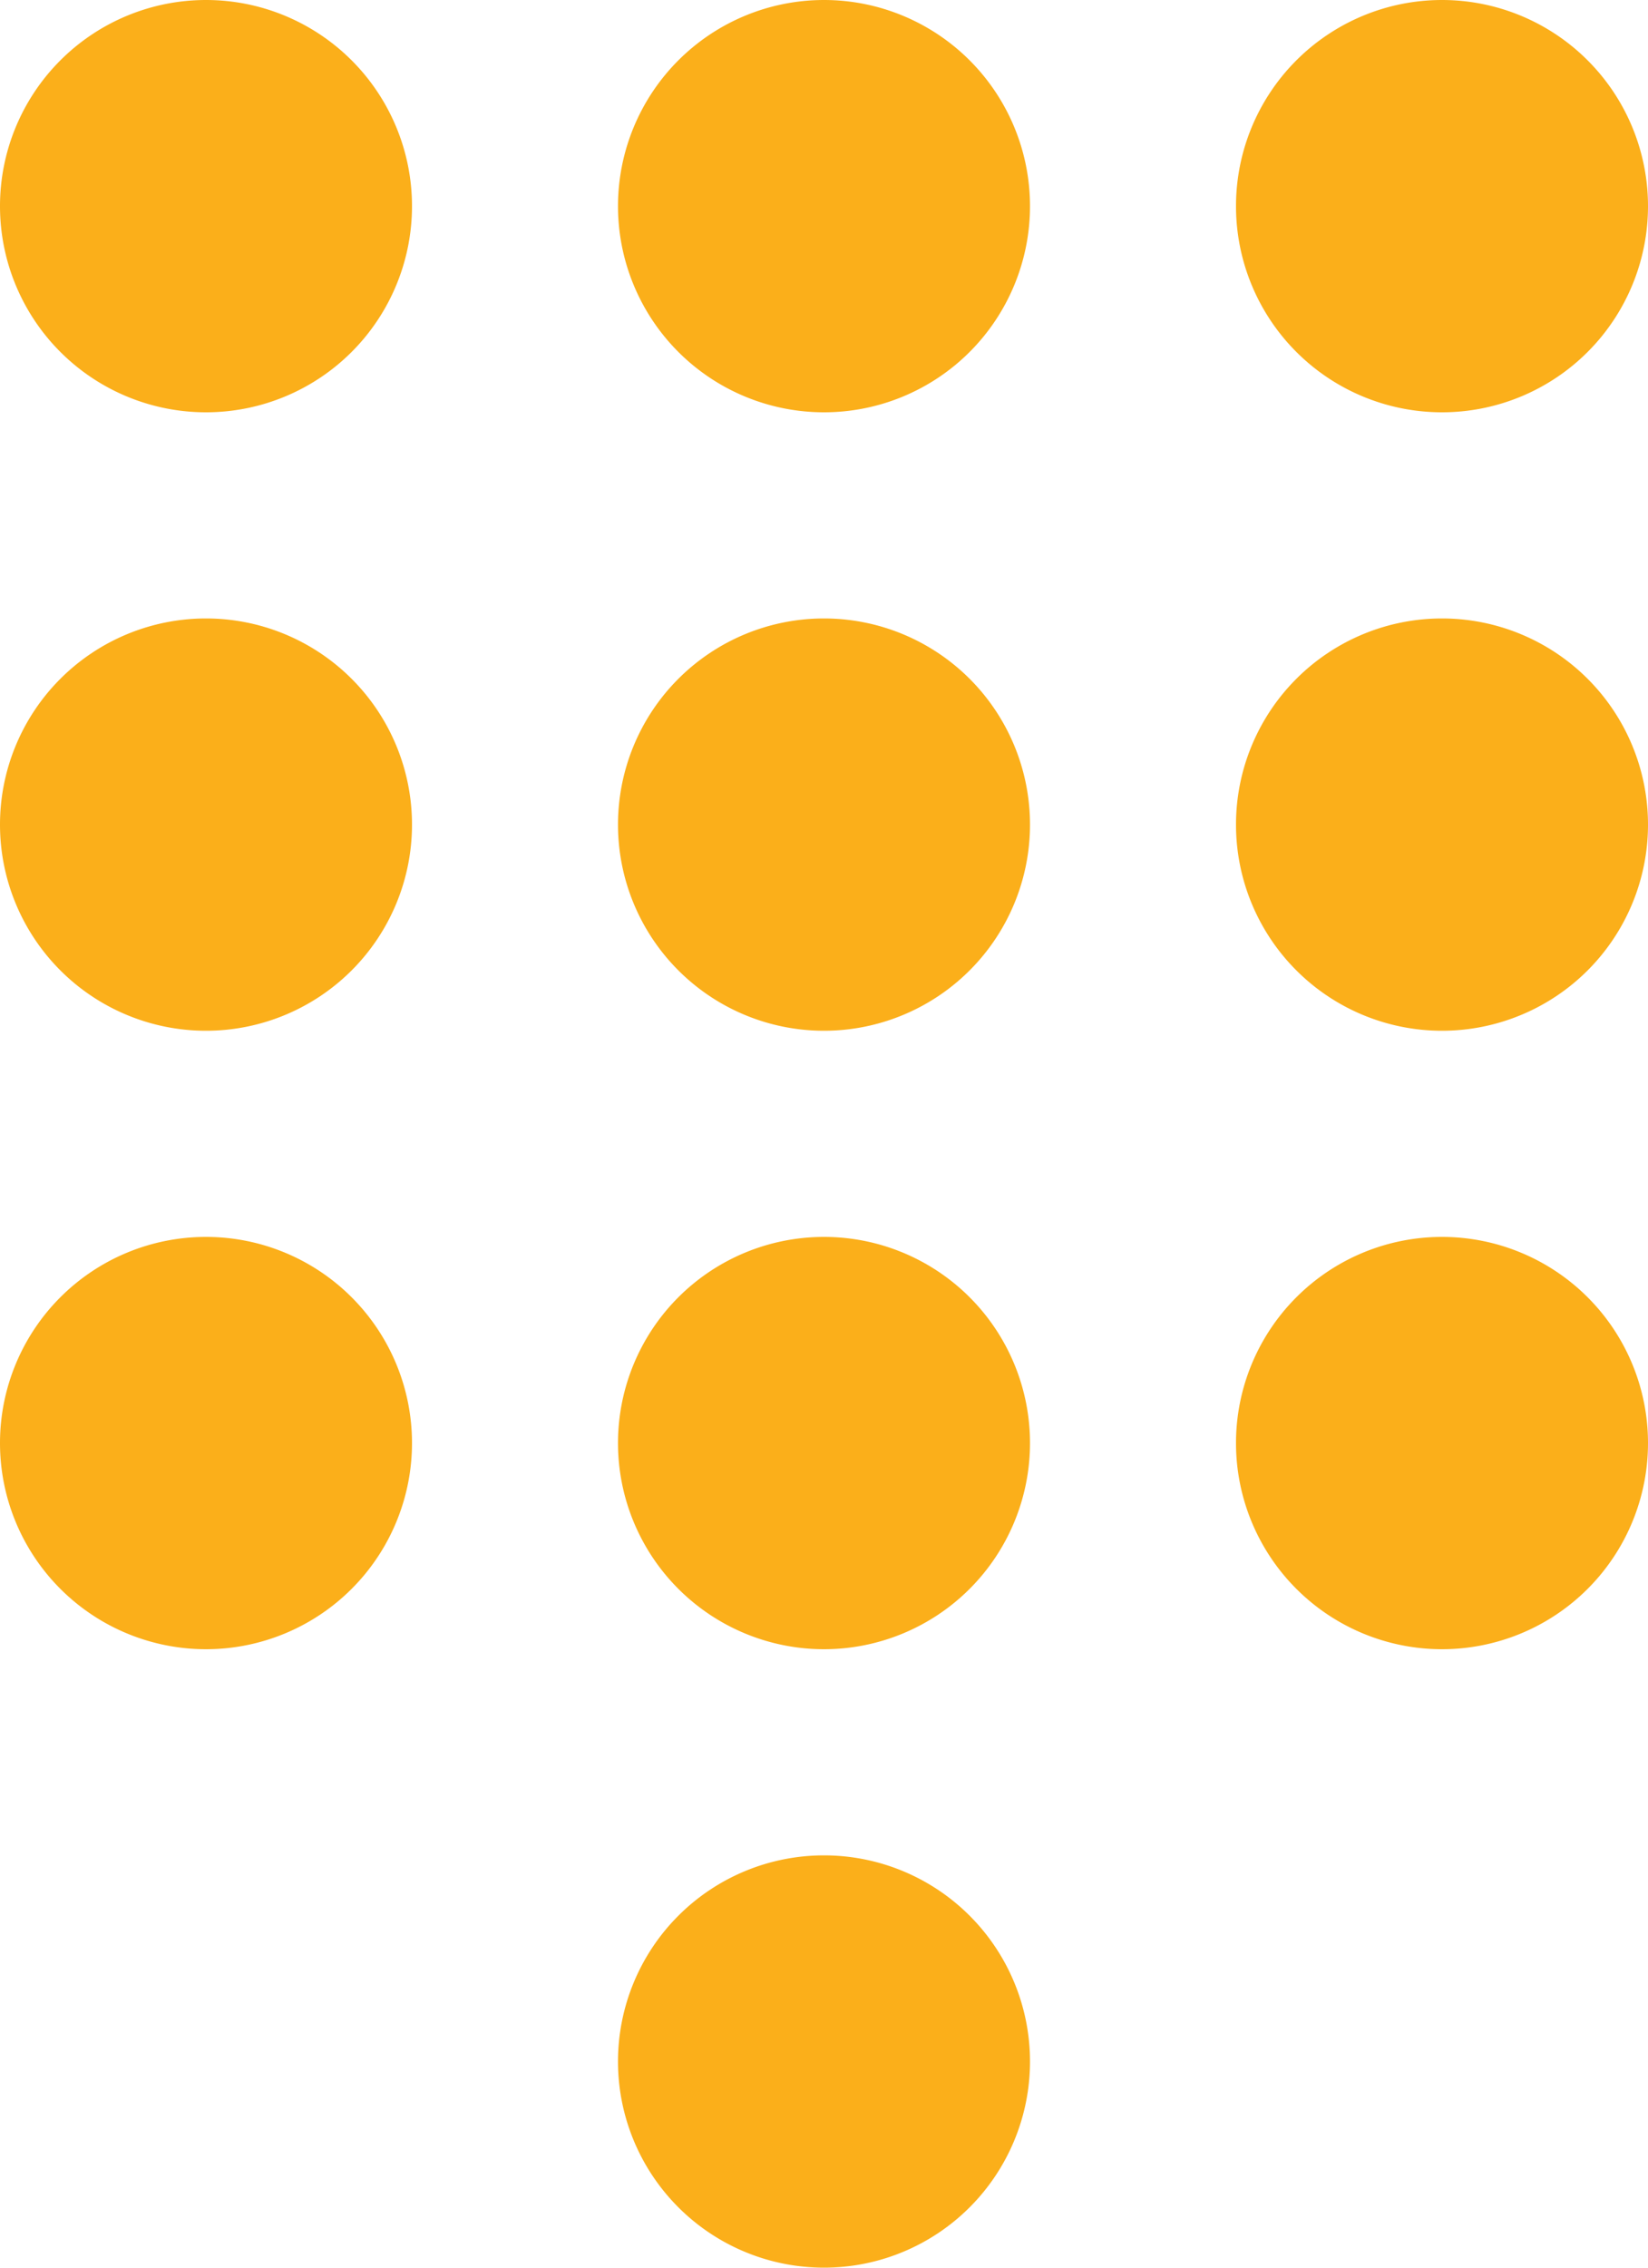 <svg xmlns="http://www.w3.org/2000/svg" width="16" height="22" viewBox="0 0 16 22">
<defs>
    <style>
      .cls-1 {
        fill: #fbaf1a;
        fill-rule: evenodd;
      }
    </style>
  </defs>
  <path class="cls-1" d="M2,0A2,2,0,1,1,0,2,2,2,0,0,1,2,0ZM2,6A2,2,0,1,1,0,8,2,2,0,0,1,2,6Zm0,6a2,2,0,1,1-2,2A2,2,0,0,1,2,12ZM8,0A2,2,0,1,1,6,2,2,2,0,0,1,8,0ZM8,6A2,2,0,1,1,6,8,2,2,0,0,1,8,6Zm0,6a2,2,0,1,1-2,2A2,2,0,0,1,8,12Zm0,6a2,2,0,1,1-2,2A2,2,0,0,1,8,18ZM14,0a2,2,0,1,1-2,2A2,2,0,0,1,14,0Zm0,6a2,2,0,1,1-2,2A2,2,0,0,1,14,6Zm0,6a2,2,0,1,1-2,2A2,2,0,0,1,14,12Z"/>
</svg>
